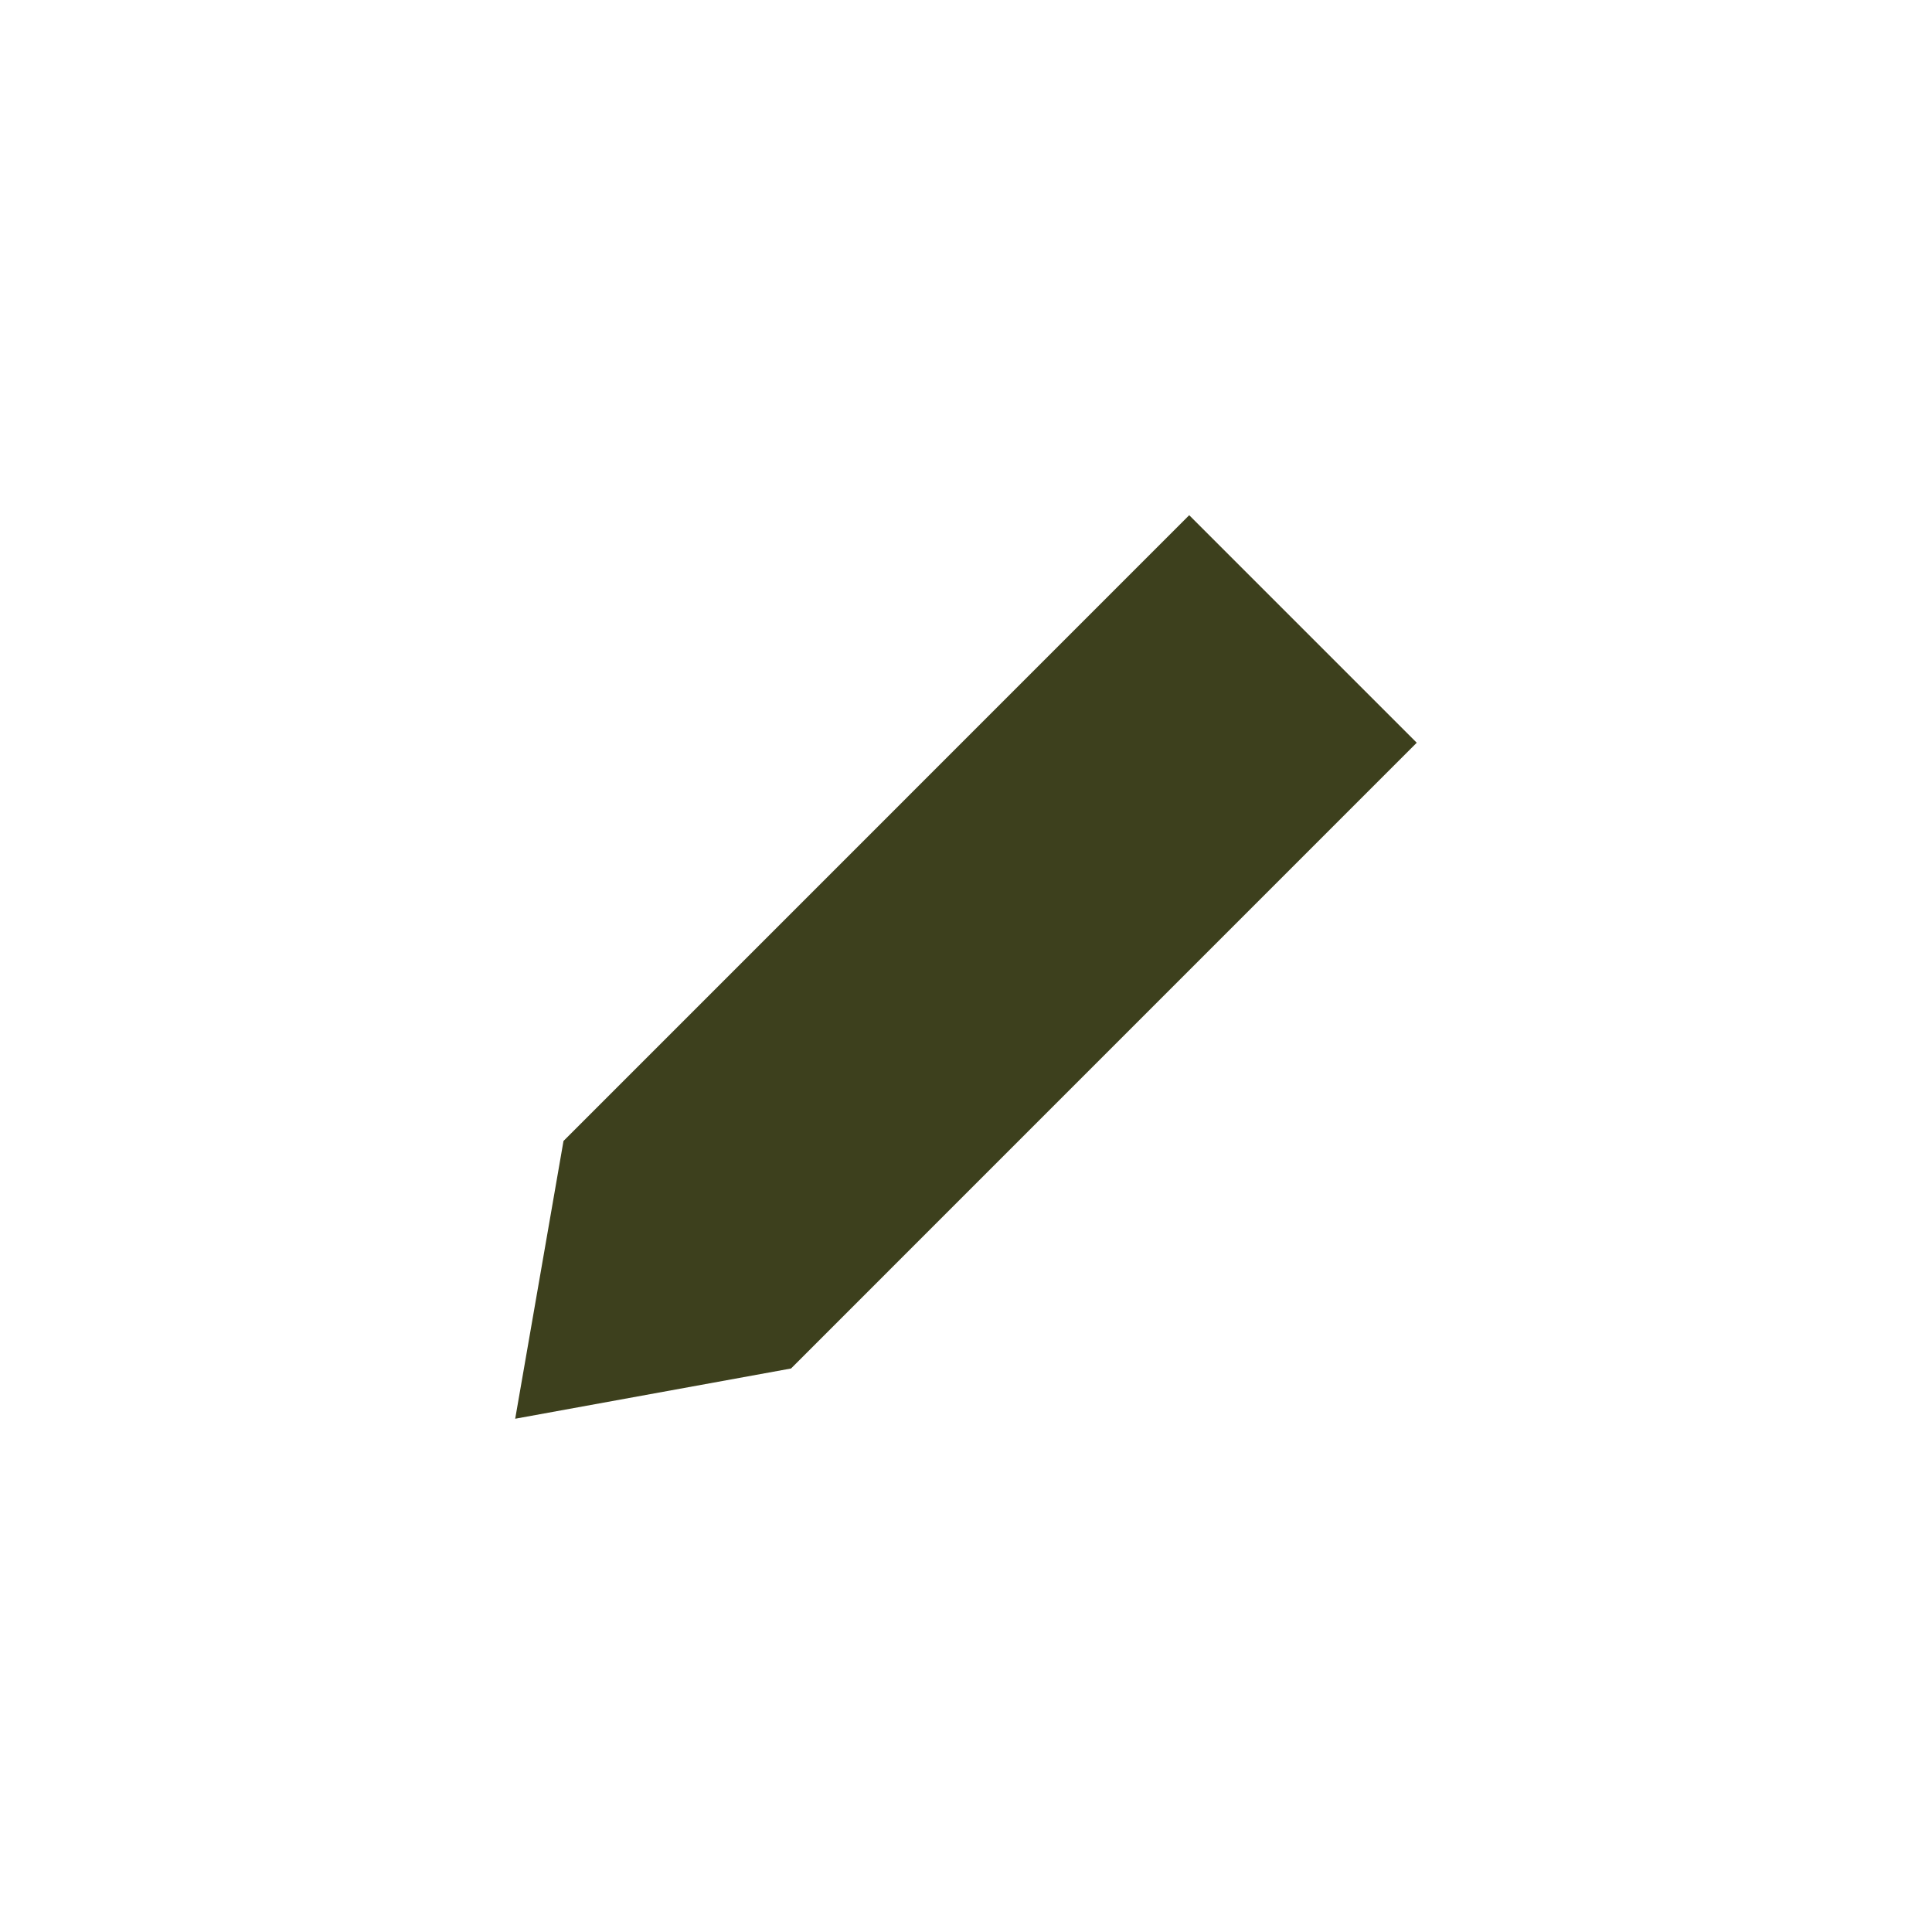 <svg xmlns="http://www.w3.org/2000/svg" width="30" height="30" viewBox="0 0 30 30">
  <g id="icon" transform="translate(0 0)">
    <rect id="bg" width="30" height="30" transform="translate(0 0)" fill="rgba(255,255,255,0)"/>
    <path id="ペン" d="M12.617,2l3.533,3.533L6.434,15.25l-4.283.78.75-4.313Z" transform="translate(5.849 6)" fill="#3d401d"/>
  </g>
</svg>
